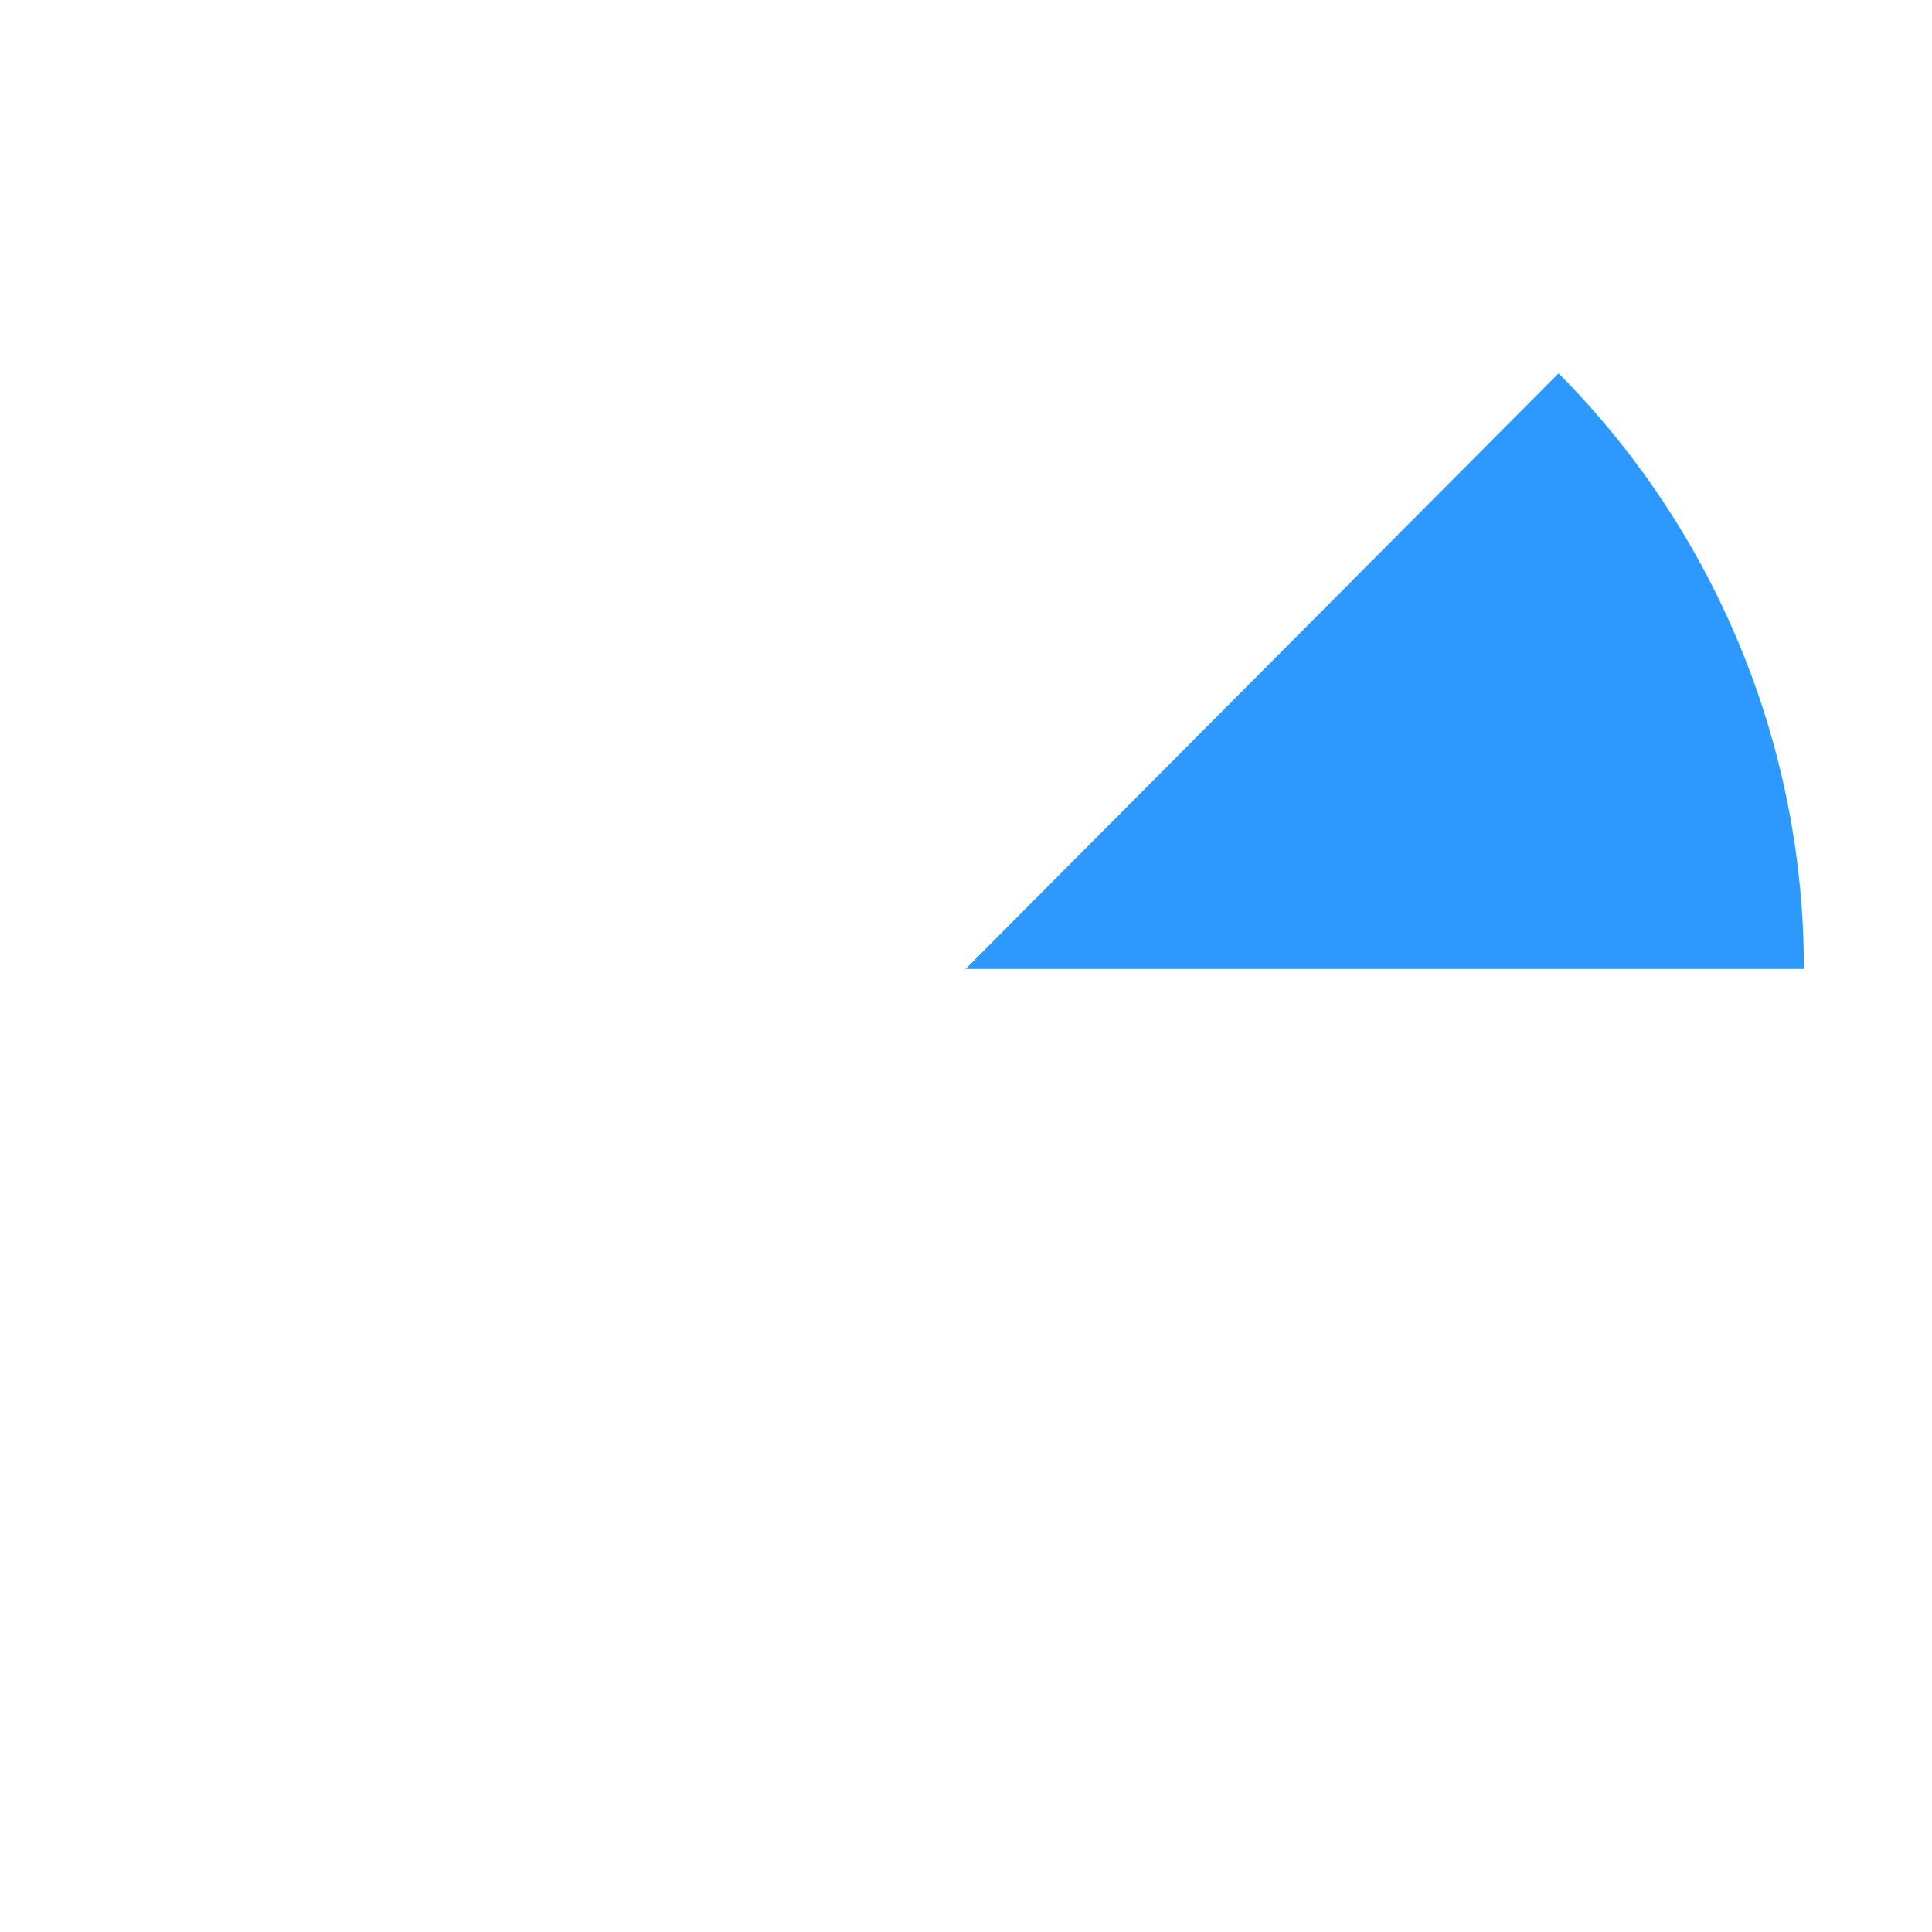 <?xml version="1.0" encoding="UTF-8"?> <svg xmlns="http://www.w3.org/2000/svg" xmlns:xlink="http://www.w3.org/1999/xlink" viewBox="0 0 188.99 188.99"> <defs> <style>.cls-1,.cls-4{fill:none;}.cls-1{clip-rule:evenodd;}.cls-2{clip-path:url(#clip-path);}.cls-3{fill:#2d99ff;}</style> <clipPath id="clip-path"> <path class="cls-1" d="M152.46,36.52a82.62,82.62,0,0,1,24,58.26h-82Z"></path> </clipPath> </defs> <g id="Layer_2" data-name="Layer 2"> <g id="Layer_1-2" data-name="Layer 1"> <g class="cls-2"> <rect class="cls-3" x="90.21" y="32.24" width="90.54" height="66.82"></rect> </g> <rect class="cls-4" width="188.99" height="188.99" transform="translate(188.99 188.99) rotate(180)"></rect> </g> </g> </svg> 